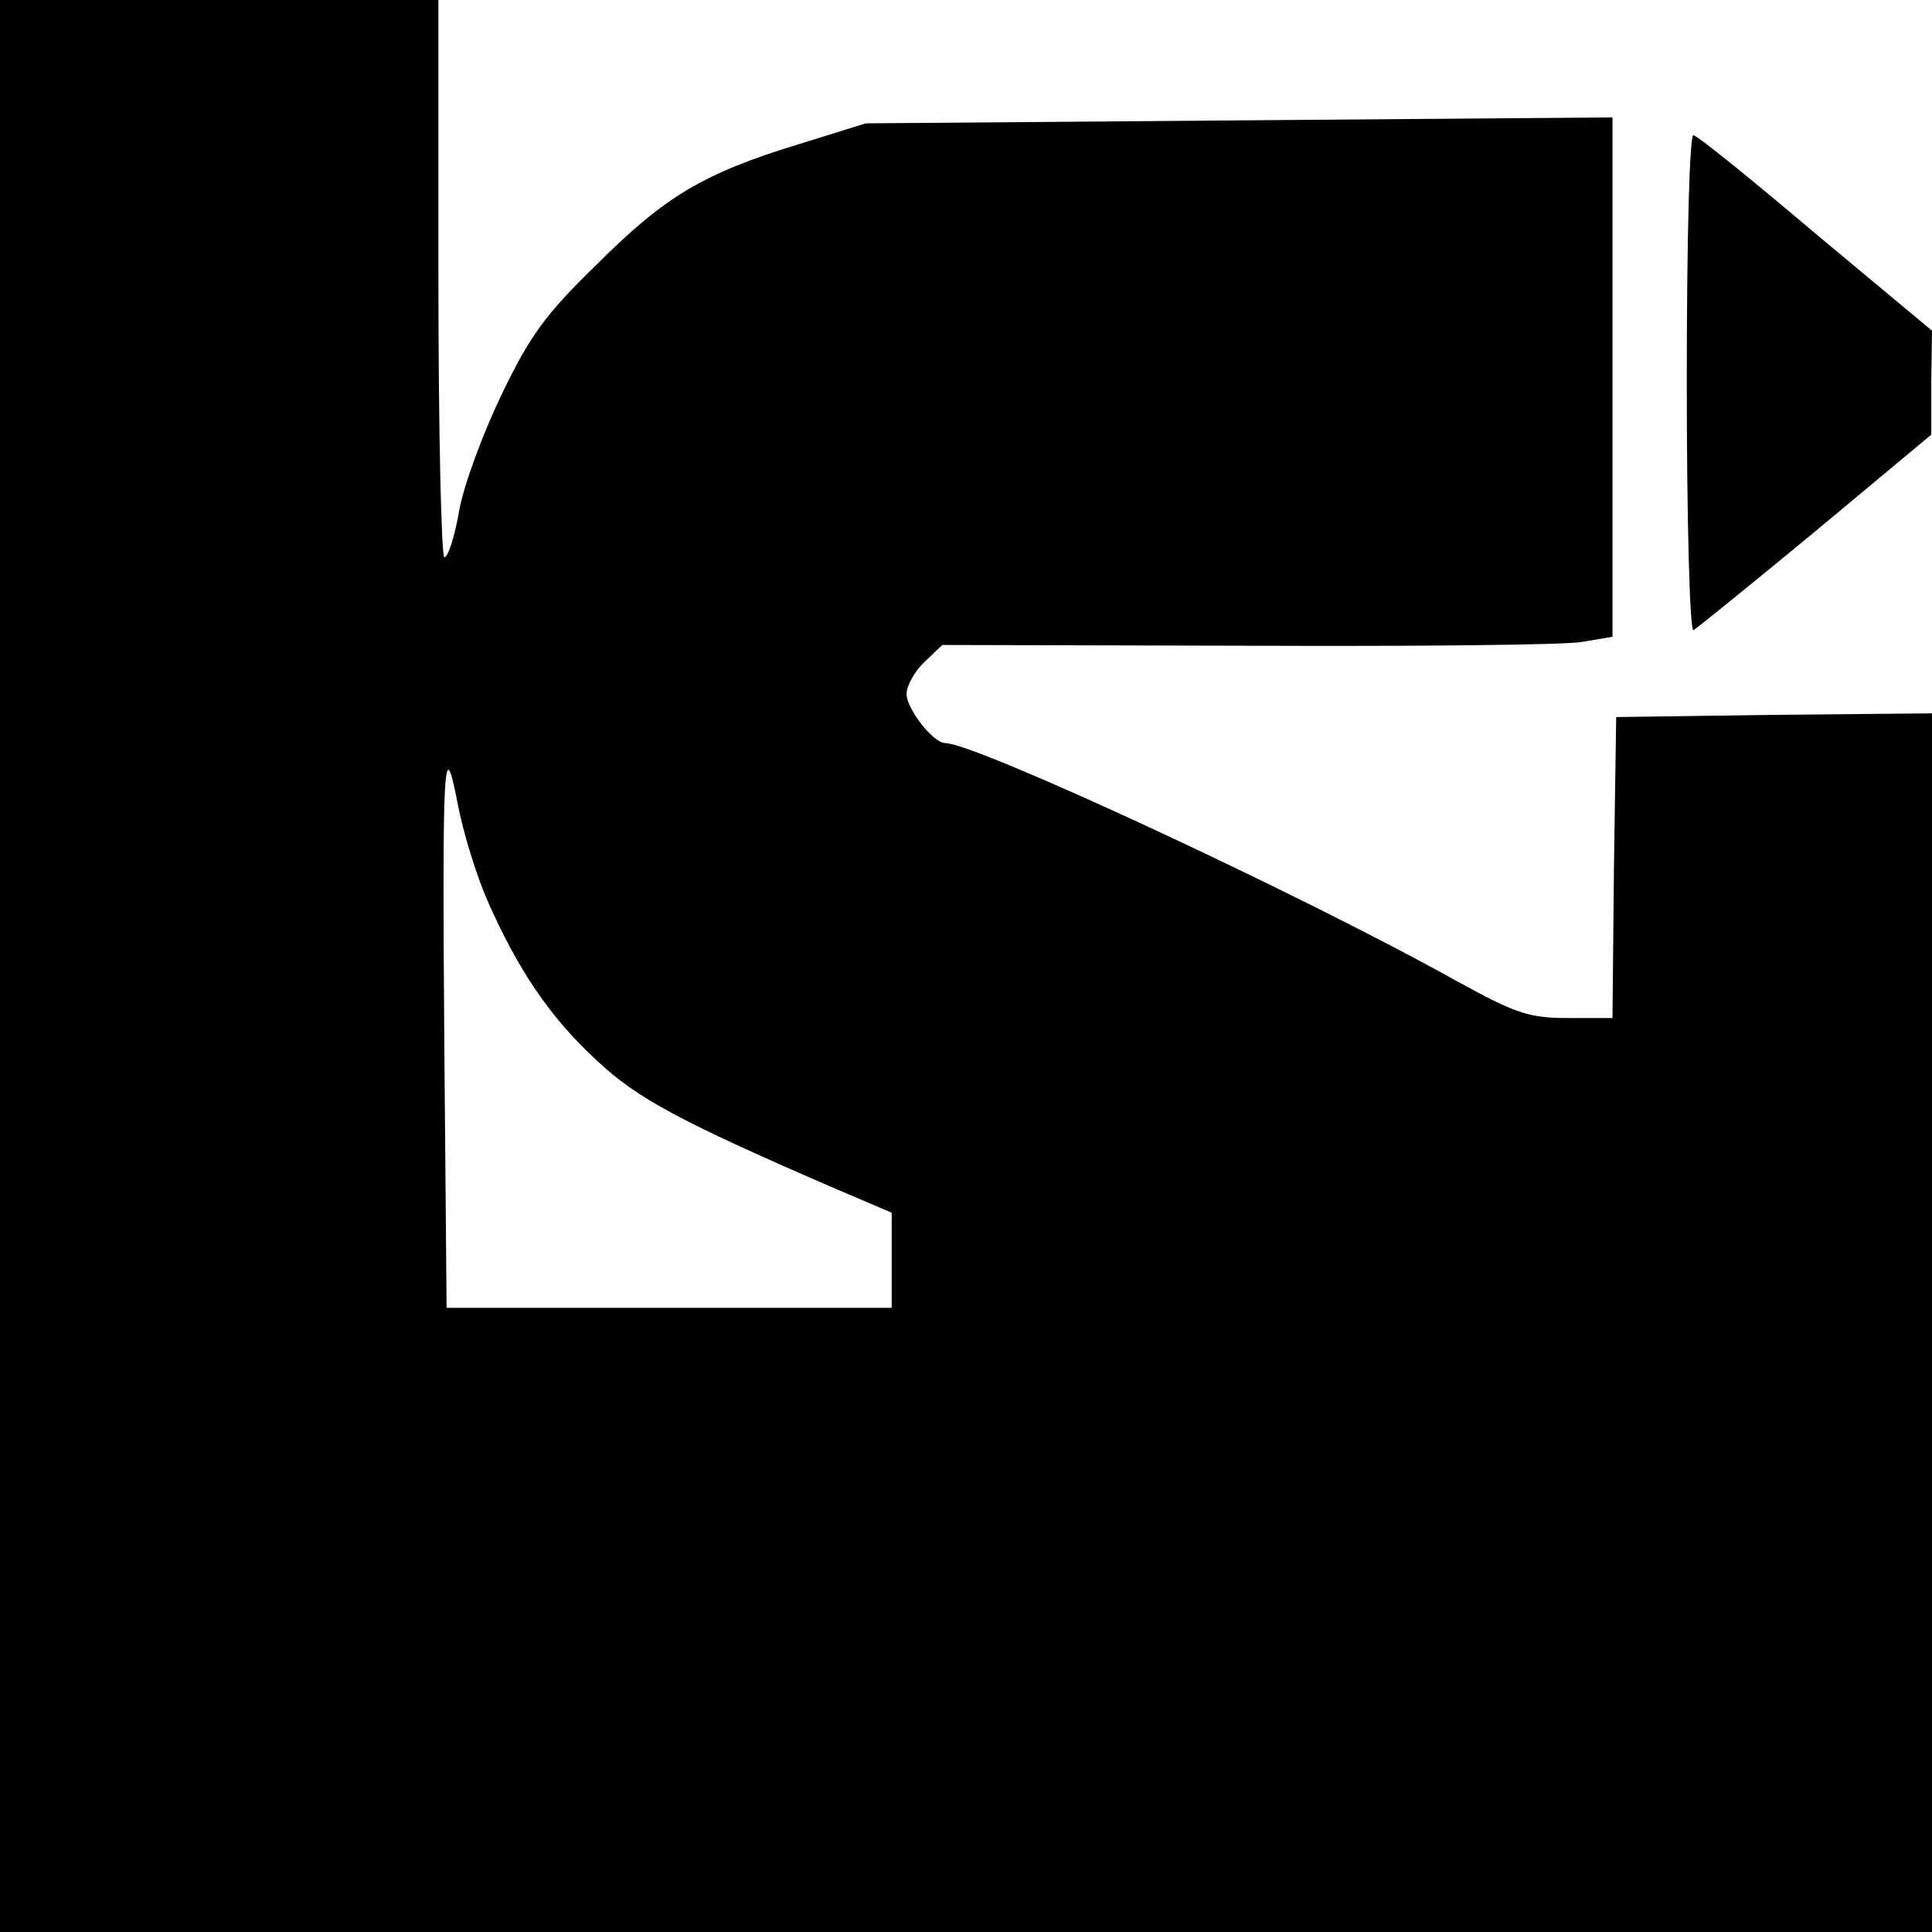 <?xml version="1.0" standalone="no"?>
<!DOCTYPE svg PUBLIC "-//W3C//DTD SVG 20010904//EN"
 "http://www.w3.org/TR/2001/REC-SVG-20010904/DTD/svg10.dtd">
<svg version="1.0" xmlns="http://www.w3.org/2000/svg"
 width="260pt" height="260pt" viewBox="0 0 260 260"
 preserveAspectRatio="xMidYMid meet">
<g transform="translate(0,260) scale(0.1,-0.1)"
fill="#000000" stroke="none">
<path d="M0 1300 l0 -1300 1300 0 1300 0 0 820 0 820 -212 -2 -213 -3 -3 -202
-2 -203 -60 0 c-53 0 -70 6 -152 51 -208 116 -645 319 -686 319 -16 0 -52 46
-52 66 0 11 11 31 24 43 l24 23 409 -1 c225 -1 428 1 451 5 l42 7 0 349 0 350
-502 -4 -503 -4 -90 -28 c-127 -39 -179 -69 -272 -162 -69 -67 -90 -96 -128
-175 -25 -52 -51 -122 -57 -156 -6 -35 -15 -63 -20 -63 -4 0 -8 169 -8 375 l0
375 -295 0 -295 0 0 -1300z m656 88 c41 -93 84 -157 147 -215 54 -51 112 -82
315 -170 l82 -35 0 -64 0 -64 -300 0 -299 0 -3 348 c-3 389 -1 429 18 330 7
-37 25 -96 40 -130z"/>
<path d="M2270 2085 c0 -186 4 -335 9 -333 4 2 78 62 164 133 l156 130 0 70 1
70 -156 130 c-85 72 -159 132 -165 133 -5 2 -9 -127 -9 -333z"/>
</g>
</svg>
